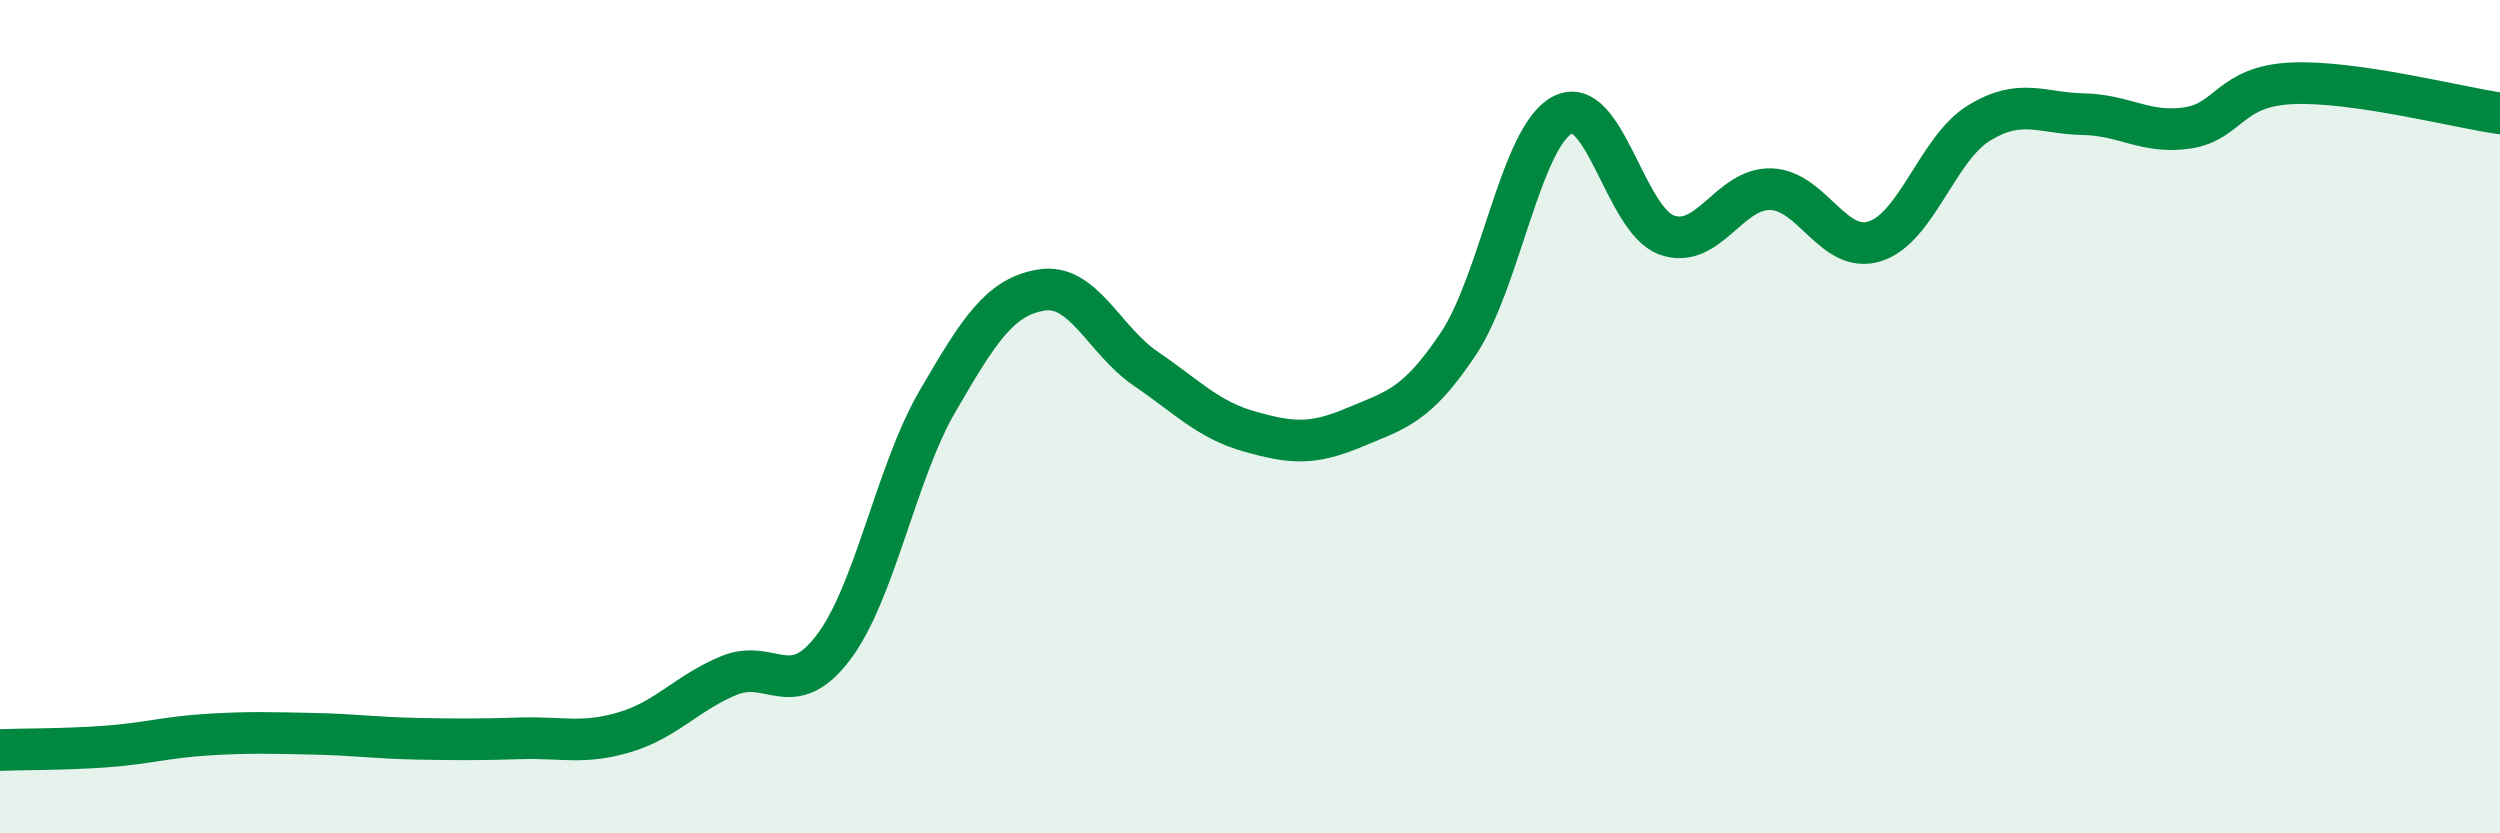
    <svg width="60" height="20" viewBox="0 0 60 20" xmlns="http://www.w3.org/2000/svg">
      <path
        d="M 0,18 C 0.5,17.98 1.5,17.99 2.5,17.92 C 3.5,17.85 4,17.69 5,17.63 C 6,17.57 6.5,17.59 7.5,17.61 C 8.5,17.63 9,17.71 10,17.73 C 11,17.75 11.5,17.75 12.5,17.72 C 13.5,17.69 14,17.87 15,17.57 C 16,17.27 16.5,16.62 17.5,16.21 C 18.5,15.8 19,16.86 20,15.54 C 21,14.22 21.5,11.35 22.5,9.63 C 23.5,7.91 24,7.12 25,6.96 C 26,6.8 26.5,8.17 27.5,8.85 C 28.5,9.53 29,10.08 30,10.36 C 31,10.64 31.5,10.68 32.5,10.26 C 33.5,9.84 34,9.75 35,8.25 C 36,6.75 36.5,3.28 37.5,2.76 C 38.5,2.24 39,5.28 40,5.64 C 41,6 41.5,4.51 42.5,4.54 C 43.5,4.57 44,6.11 45,5.79 C 46,5.47 46.5,3.56 47.5,2.95 C 48.5,2.34 49,2.72 50,2.74 C 51,2.76 51.5,3.22 52.5,3.07 C 53.5,2.92 53.5,2.07 55,2 C 56.5,1.93 59,2.58 60,2.72L60 20L0 20Z"
        fill="#008740"
        opacity="0.1"
        stroke-linecap="round"
        stroke-linejoin="round"
      />
      <path
        d="M 0,18 C 0.5,17.98 1.5,17.99 2.5,17.92 C 3.5,17.85 4,17.69 5,17.63 C 6,17.57 6.5,17.59 7.5,17.61 C 8.5,17.63 9,17.71 10,17.73 C 11,17.75 11.5,17.75 12.5,17.72 C 13.5,17.69 14,17.87 15,17.57 C 16,17.27 16.5,16.62 17.5,16.21 C 18.5,15.8 19,16.86 20,15.54 C 21,14.22 21.5,11.35 22.5,9.63 C 23.5,7.91 24,7.12 25,6.96 C 26,6.8 26.5,8.17 27.5,8.85 C 28.5,9.53 29,10.08 30,10.36 C 31,10.64 31.5,10.68 32.5,10.26 C 33.5,9.84 34,9.75 35,8.25 C 36,6.75 36.5,3.28 37.5,2.76 C 38.5,2.24 39,5.28 40,5.64 C 41,6 41.5,4.51 42.5,4.54 C 43.5,4.57 44,6.11 45,5.79 C 46,5.47 46.5,3.56 47.5,2.95 C 48.5,2.34 49,2.72 50,2.74 C 51,2.76 51.5,3.22 52.5,3.07 C 53.5,2.92 53.5,2.07 55,2 C 56.5,1.93 59,2.58 60,2.72"
        stroke="#008740"
        stroke-width="1"
        fill="none"
        stroke-linecap="round"
        stroke-linejoin="round"
      />
    </svg>
  